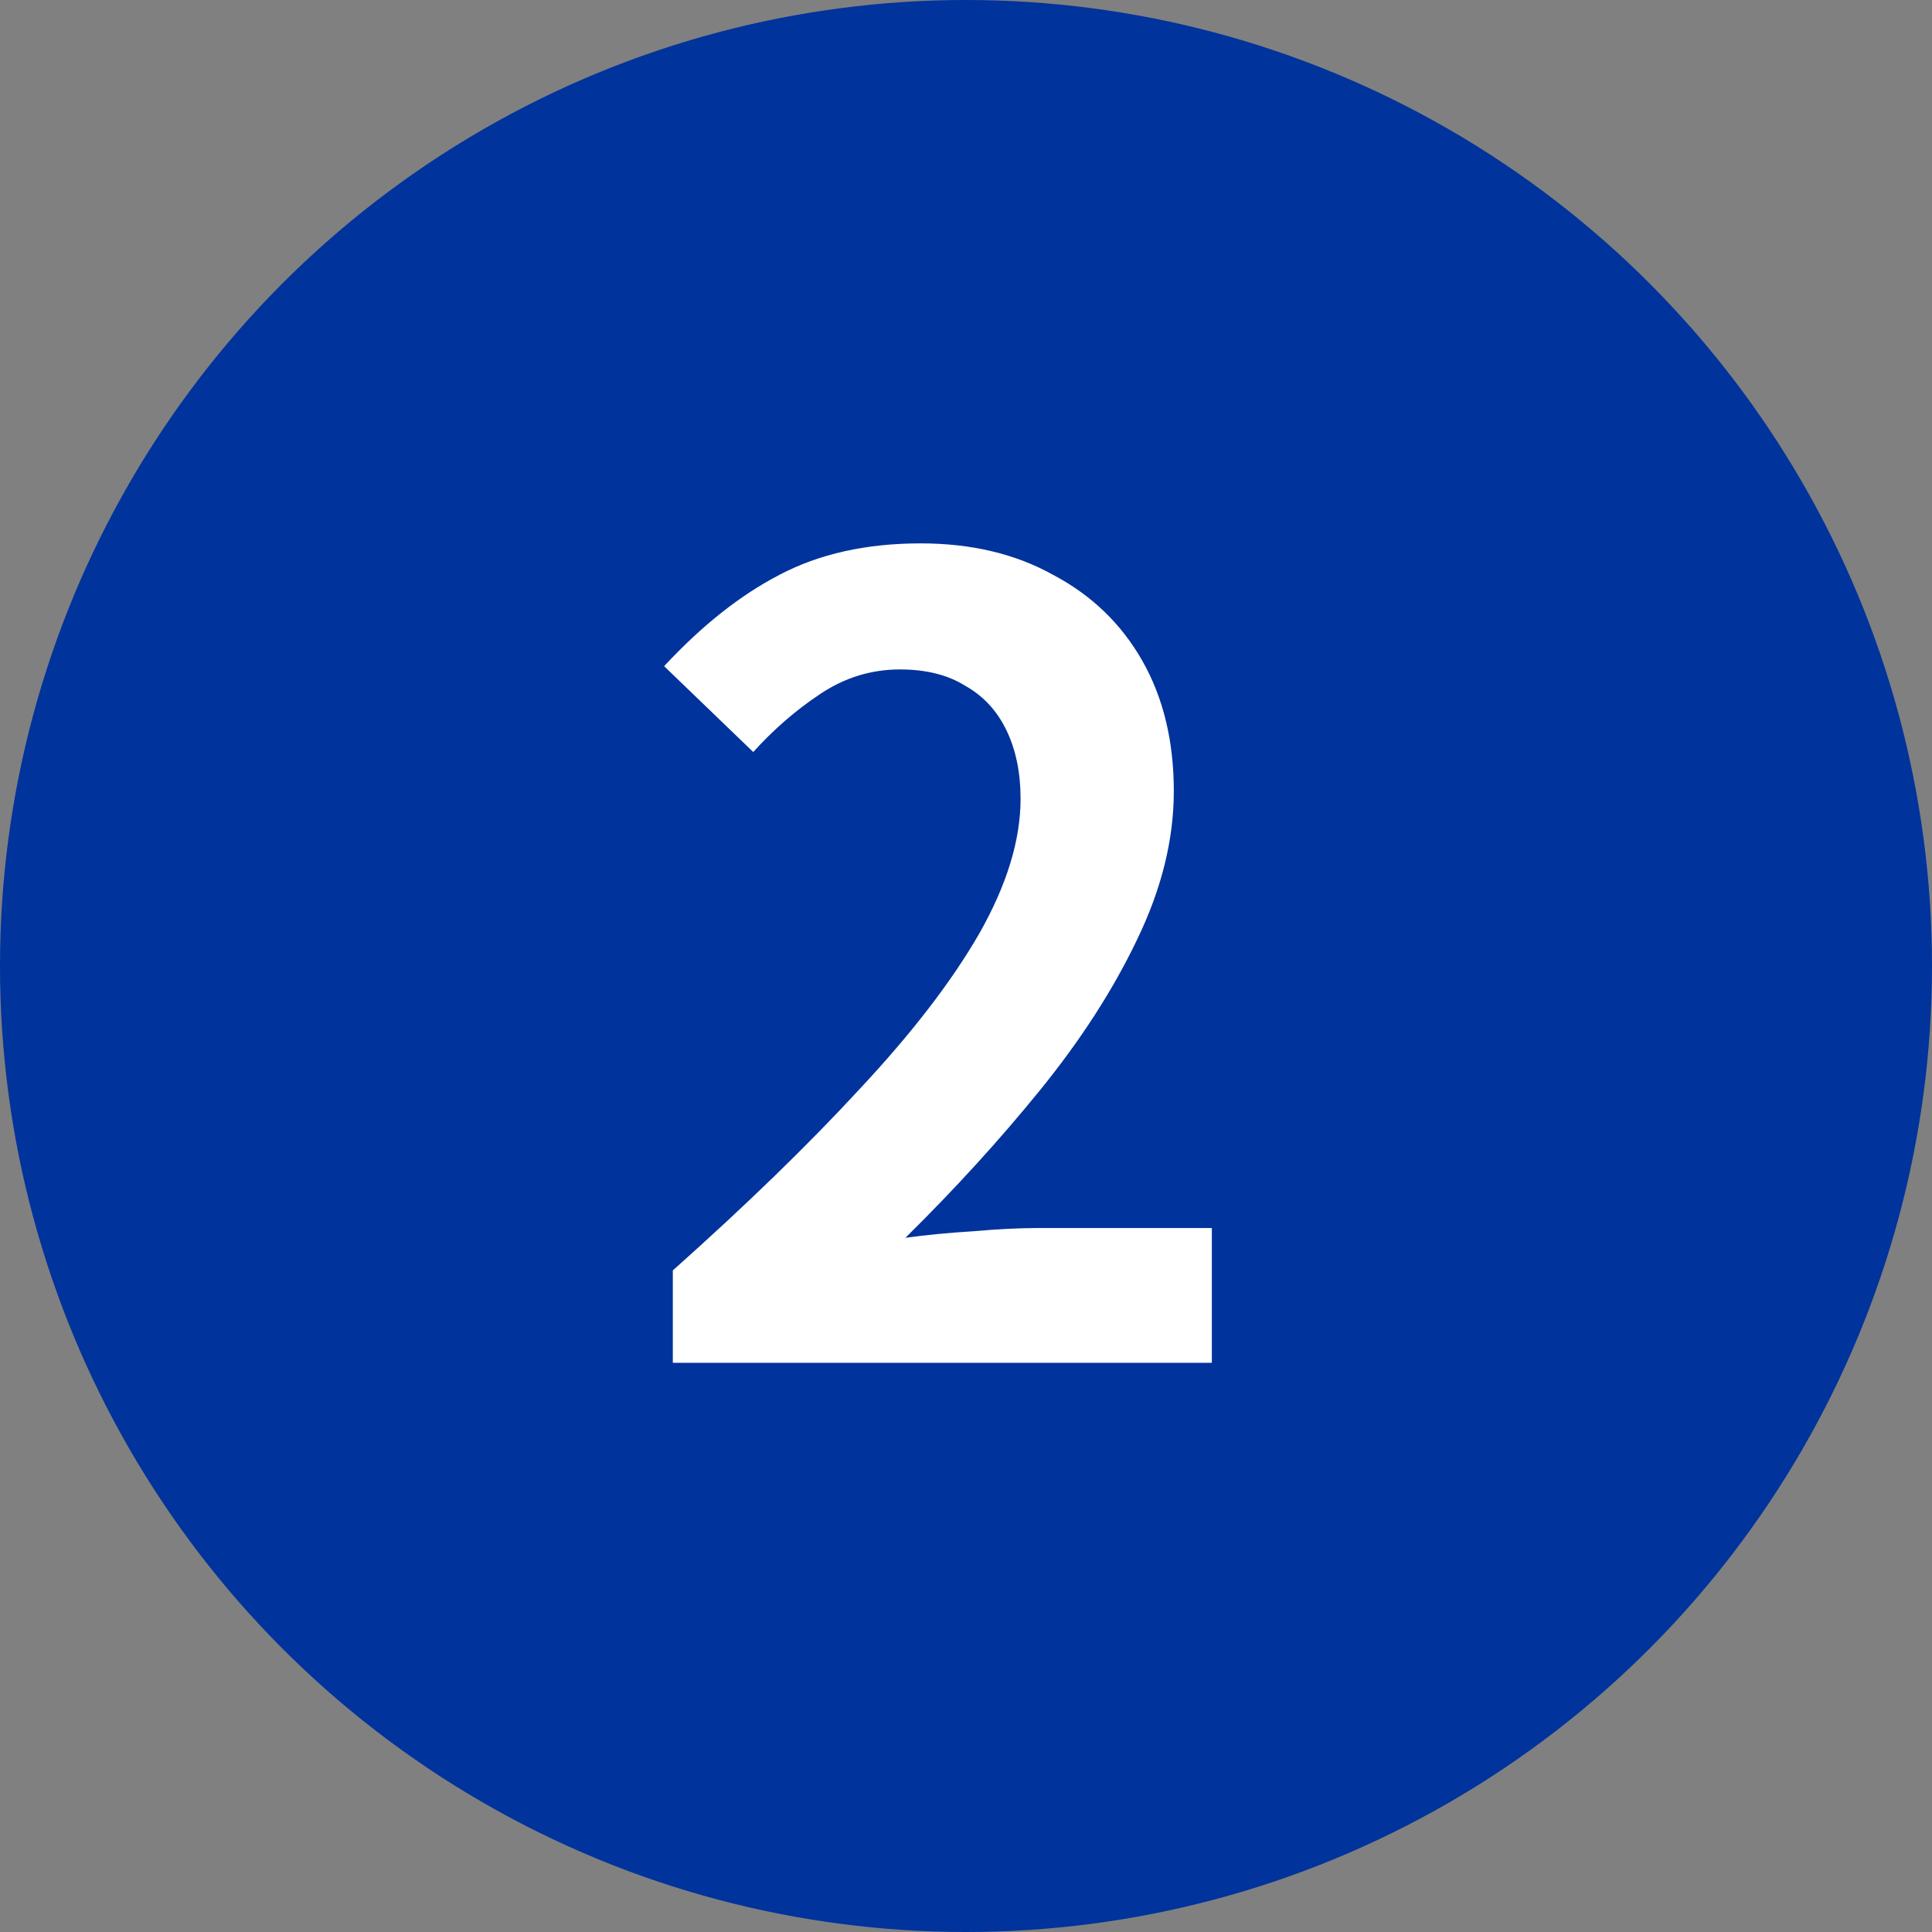 <?xml version="1.0" encoding="utf-8"?>
<svg xmlns="http://www.w3.org/2000/svg" width="32" height="32" viewBox="0 0 32 32" fill="none">
<rect x="0" y="0" width="32" height="32" fill="#808080" stroke="none"/>
<g clip-path="url(#clip0_4915_62206)">
<circle cx="16" cy="16" r="16" fill="#00339B"/>
<path d="M11.144 22.572V21.042C12.356 19.962 13.388 18.96 14.24 18.036C15.104 17.112 15.764 16.254 16.22 15.462C16.676 14.658 16.904 13.914 16.904 13.23C16.904 12.798 16.826 12.42 16.67 12.096C16.514 11.772 16.286 11.526 15.986 11.358C15.698 11.178 15.338 11.088 14.906 11.088C14.426 11.088 13.982 11.226 13.574 11.502C13.178 11.766 12.812 12.084 12.476 12.456L11 11.034C11.624 10.362 12.26 9.858 12.908 9.522C13.568 9.174 14.348 9 15.248 9C16.088 9 16.82 9.174 17.444 9.522C18.08 9.858 18.572 10.332 18.92 10.944C19.268 11.556 19.442 12.276 19.442 13.104C19.442 13.908 19.238 14.73 18.83 15.57C18.434 16.398 17.9 17.226 17.228 18.054C16.556 18.882 15.812 19.698 14.996 20.502C15.344 20.454 15.716 20.418 16.112 20.394C16.52 20.358 16.88 20.34 17.192 20.34H20.072V22.572H11.144Z" fill="white"/>
</g>
<defs>
<clipPath id="clip0_4915_62206">
<rect width="32" height="32" fill="white"/>
</clipPath>
</defs>
</svg>
